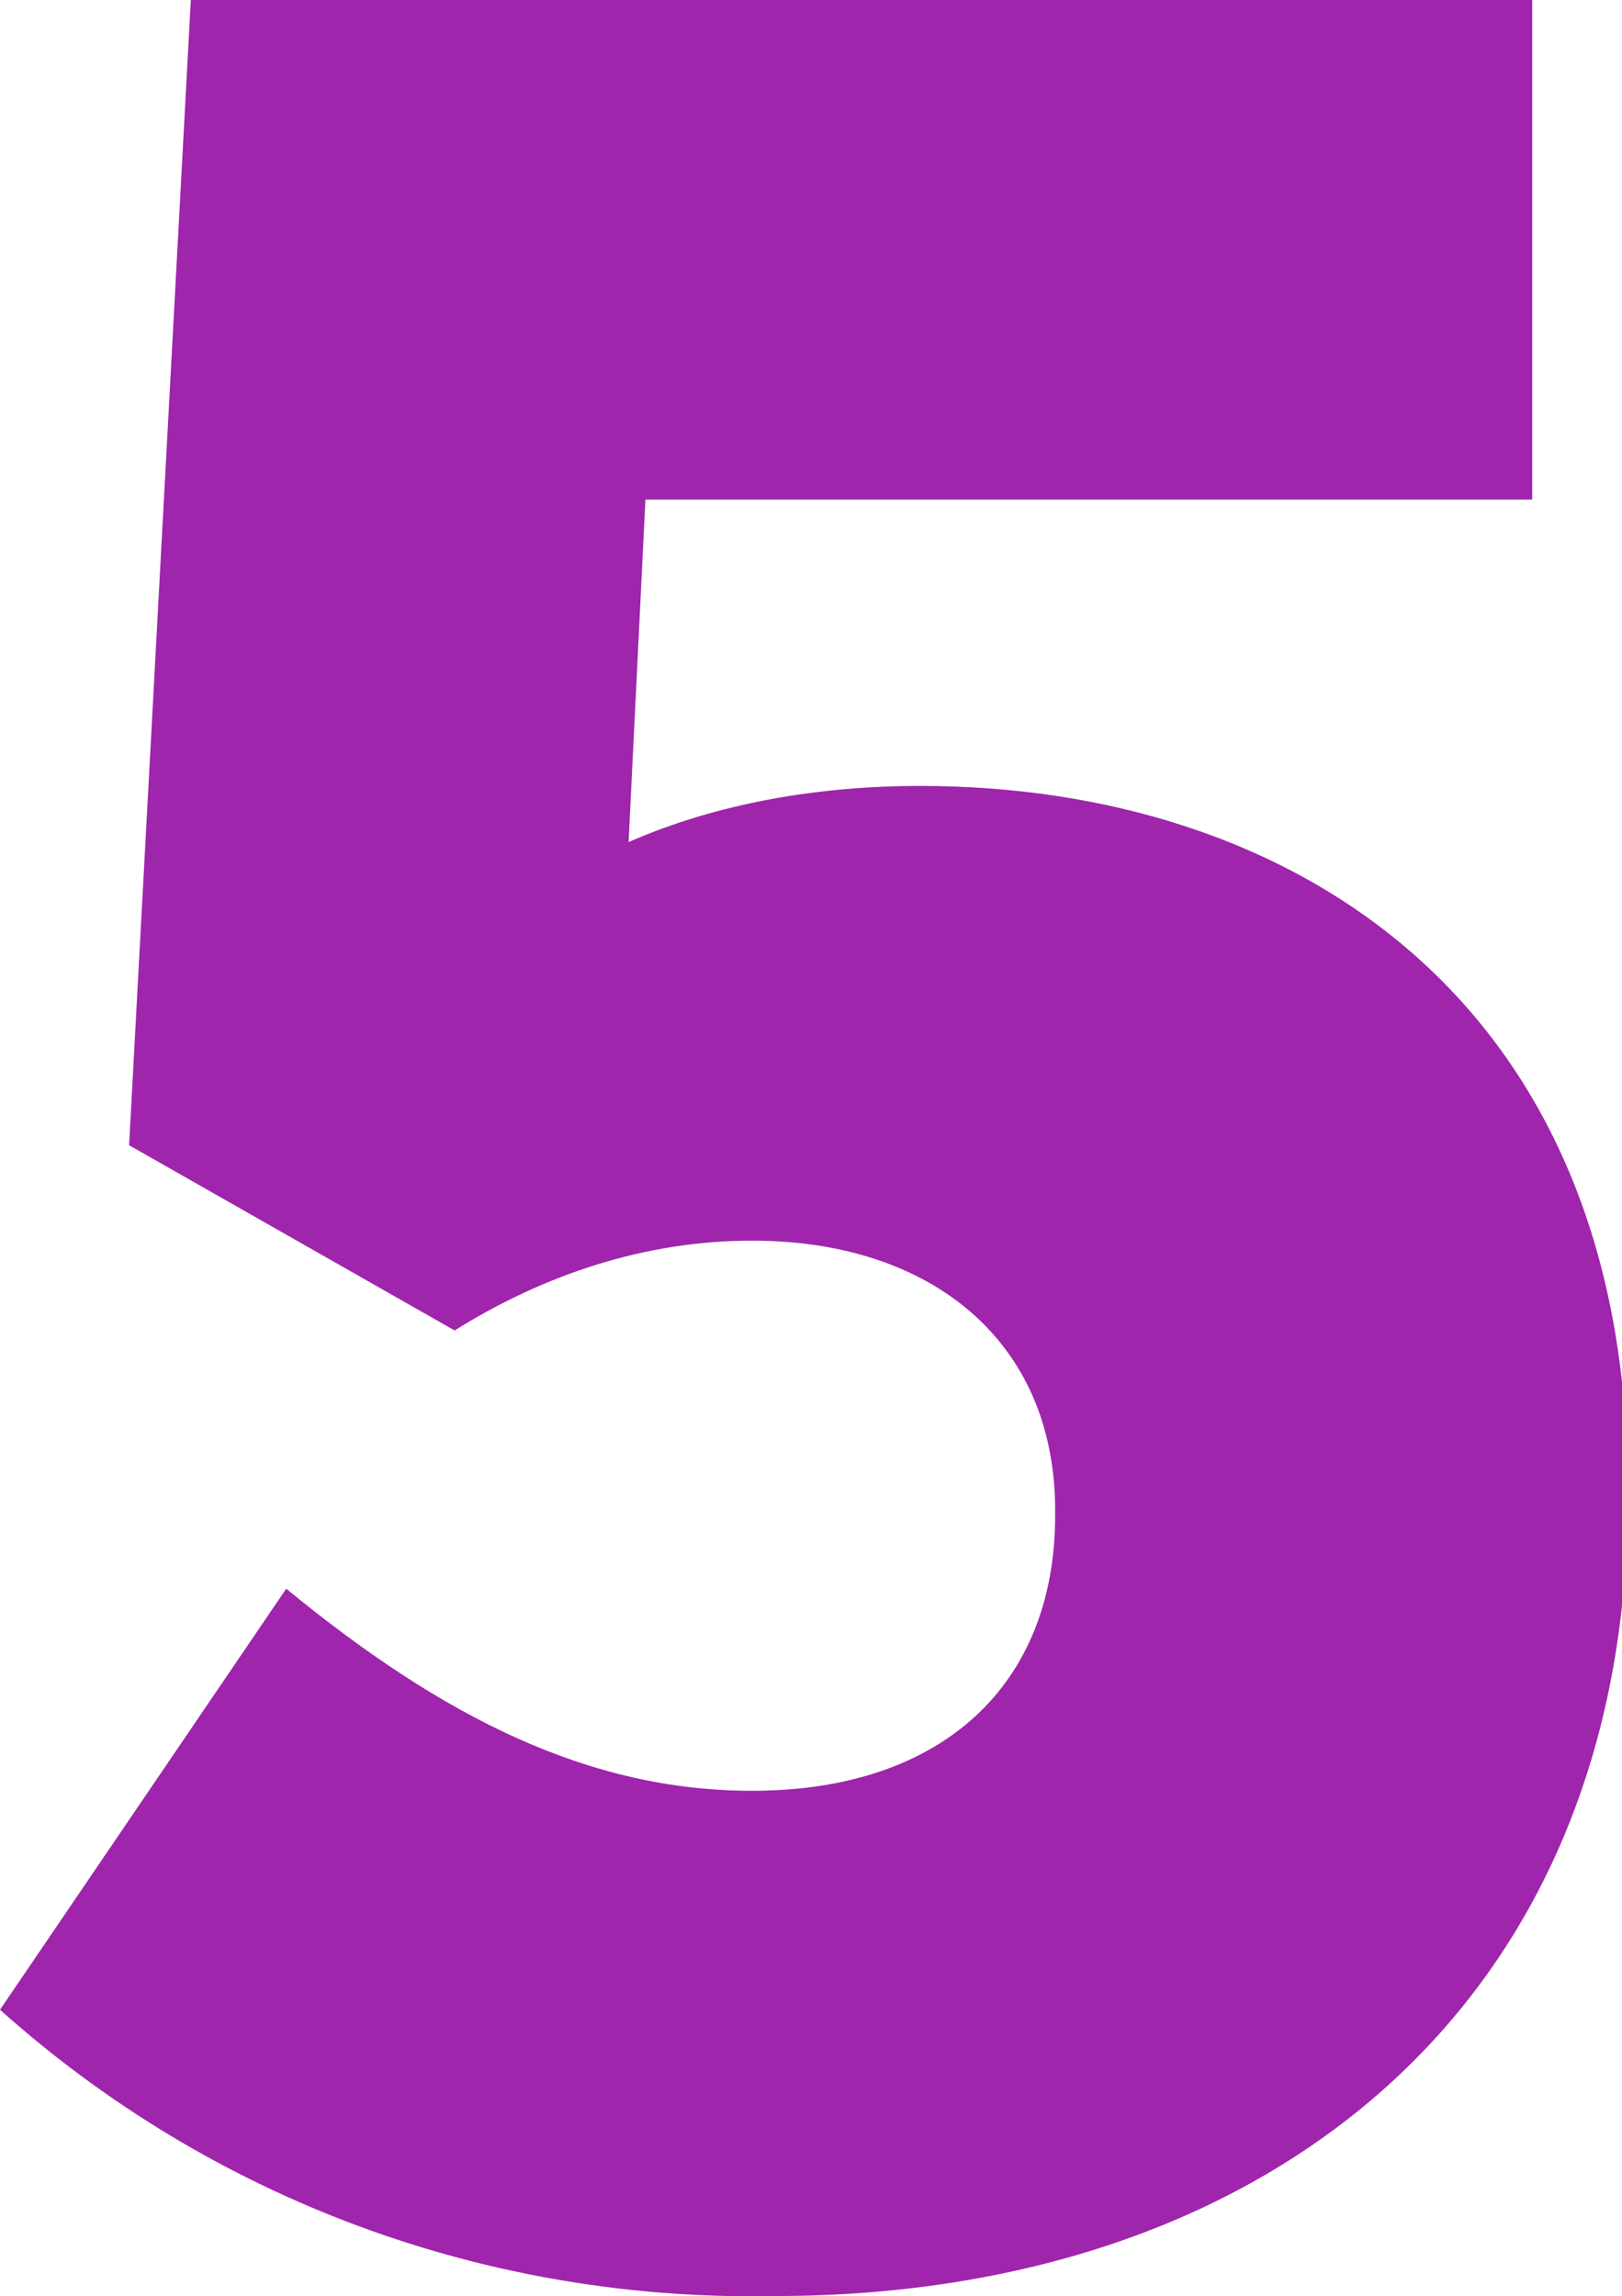 <?xml version="1.0" encoding="utf-8"?>
<!-- Generator: Adobe Illustrator 27.5.0, SVG Export Plug-In . SVG Version: 6.00 Build 0)  -->
<svg version="1.1" id="レイヤー_1" xmlns="http://www.w3.org/2000/svg" xmlns:xlink="http://www.w3.org/1999/xlink" x="0px"
	 y="0px" viewBox="0 0 28.9 40.9" style="enable-background:new 0 0 28.9 40.9;" xml:space="preserve">
<style type="text/css">
	.st0{fill:#9F25AC;}
</style>
<path id="パス_539" class="st0" d="M13.8,40.9c8.8,0,15.2-5.2,15.2-14.2v-0.2c0-8.7-6-12.5-12.6-12.5c-1.8,0-3.6,0.3-5.2,1
	l0.3-6.1h15.8V0H3.4L2.3,20.4l5.8,3.3c1.6-1,3.4-1.6,5.3-1.6c3.2,0,5.4,1.8,5.4,4.8v0.1c0,3-2,4.9-5.4,4.9c-2.9,0-5.5-1.3-8.3-3.6
	L0,35.8C3.8,39.2,8.7,41,13.8,40.9z"/>
</svg>
